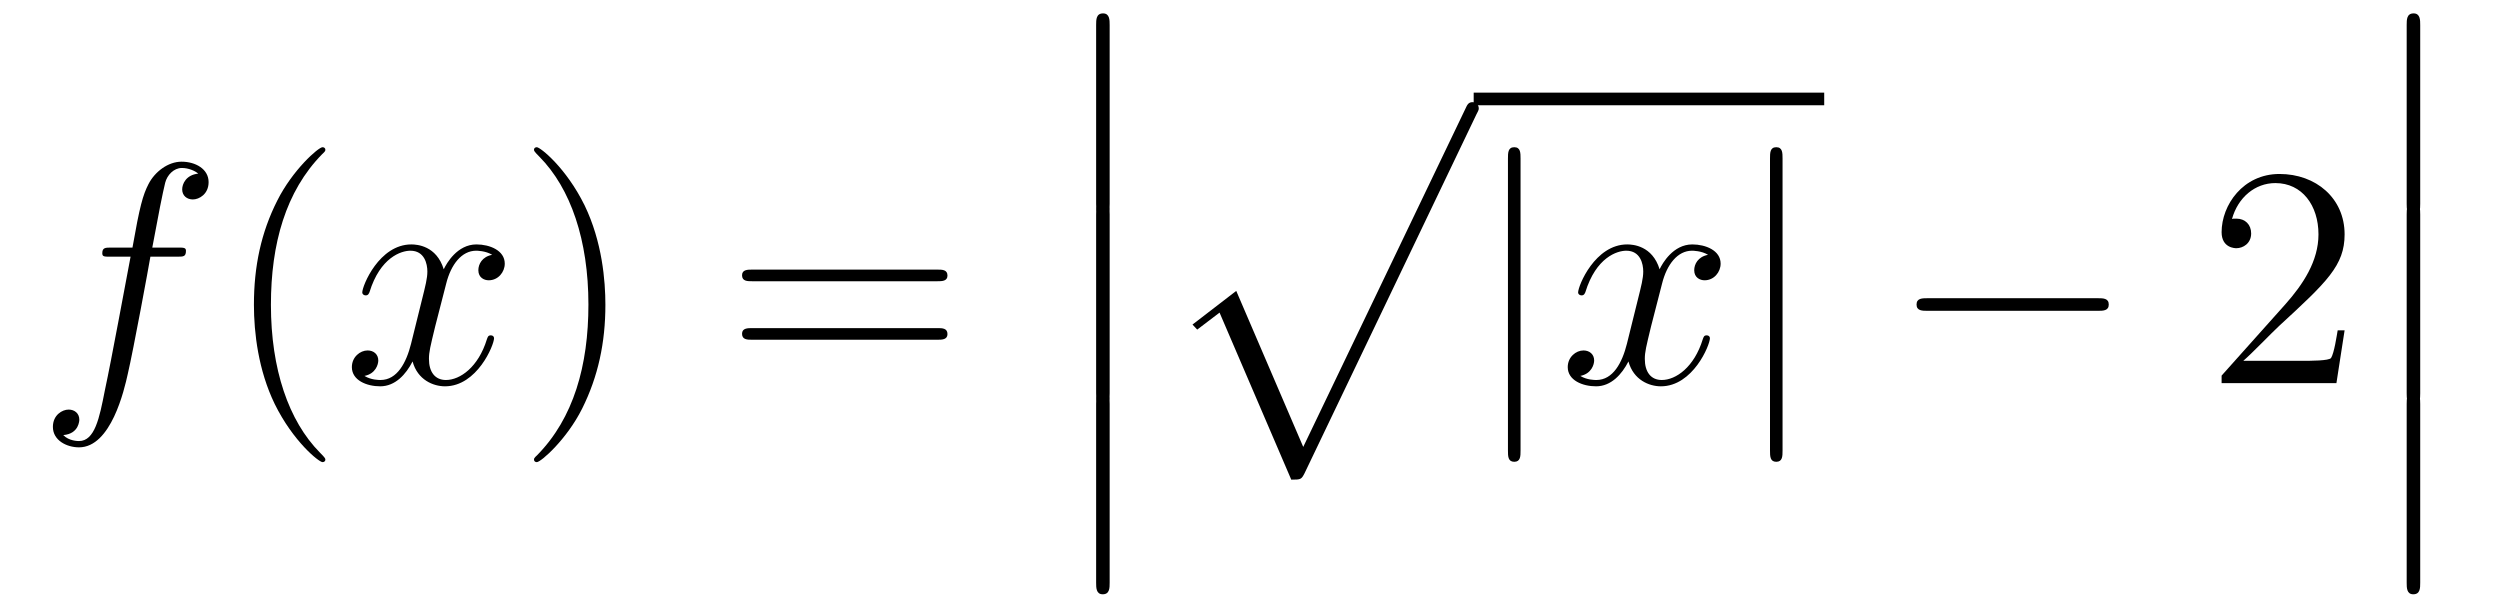 <?xml version='1.0'?>
<!-- This file was generated by dvisvgm 1.14.1 -->
<svg height='23pt' version='1.1' viewBox='0 -23 95 23' width='95pt' xmlns='http://www.w3.org/2000/svg' xmlns:xlink='http://www.w3.org/1999/xlink'>
<g id='page1'>
<g transform='matrix(1 0 0 1 -127 644)'>
<path d='M133.732 -657.246C133.971 -657.246 134.066 -657.246 134.066 -657.473C134.066 -657.592 133.971 -657.592 133.755 -657.592H132.787C133.014 -658.823 133.182 -659.672 133.277 -660.055C133.349 -660.342 133.6 -660.617 133.911 -660.617C134.162 -660.617 134.413 -660.509 134.532 -660.402C134.066 -660.354 133.923 -660.007 133.923 -659.804C133.923 -659.565 134.102 -659.421 134.329 -659.421C134.568 -659.421 134.927 -659.624 134.927 -660.079C134.927 -660.581 134.425 -660.856 133.899 -660.856C133.385 -660.856 132.883 -660.473 132.644 -660.007C132.428 -659.588 132.309 -659.158 132.034 -657.592H131.233C131.006 -657.592 130.887 -657.592 130.887 -657.377C130.887 -657.246 130.958 -657.246 131.197 -657.246H131.962C131.747 -656.134 131.257 -653.432 130.982 -652.153C130.779 -651.113 130.6 -650.24 130.002 -650.24C129.966 -650.24 129.619 -650.24 129.404 -650.467C130.014 -650.515 130.014 -651.041 130.014 -651.053C130.014 -651.292 129.834 -651.436 129.608 -651.436C129.368 -651.436 129.01 -651.232 129.01 -650.778C129.01 -650.264 129.536 -650.001 130.002 -650.001C131.221 -650.001 131.723 -652.189 131.855 -652.787C132.07 -653.707 132.656 -656.887 132.715 -657.246H133.732Z' fill-rule='evenodd'/>
<path d='M139.363 -649.535C139.363 -649.571 139.363 -649.595 139.16 -649.798C137.964 -651.006 137.295 -652.978 137.295 -655.417C137.295 -657.736 137.857 -659.732 139.243 -661.143C139.363 -661.25 139.363 -661.274 139.363 -661.31C139.363 -661.382 139.303 -661.406 139.255 -661.406C139.1 -661.406 138.12 -660.545 137.534 -659.373C136.924 -658.166 136.649 -656.887 136.649 -655.417C136.649 -654.352 136.817 -652.93 137.438 -651.651C138.143 -650.217 139.124 -649.439 139.255 -649.439C139.303 -649.439 139.363 -649.463 139.363 -649.535Z' fill-rule='evenodd'/>
<path d='M145.703 -657.317C145.32 -657.246 145.177 -656.959 145.177 -656.732C145.177 -656.445 145.404 -656.349 145.571 -656.349C145.93 -656.349 146.181 -656.66 146.181 -656.982C146.181 -657.485 145.607 -657.712 145.105 -657.712C144.376 -657.712 143.969 -656.994 143.862 -656.767C143.587 -657.664 142.845 -657.712 142.63 -657.712C141.411 -657.712 140.766 -656.146 140.766 -655.883C140.766 -655.835 140.813 -655.775 140.897 -655.775C140.993 -655.775 141.017 -655.847 141.04 -655.895C141.447 -657.222 142.248 -657.473 142.595 -657.473C143.133 -657.473 143.24 -656.971 143.24 -656.684C143.24 -656.421 143.168 -656.146 143.025 -655.572L142.619 -653.934C142.439 -653.217 142.093 -652.56 141.459 -652.56C141.399 -652.56 141.1 -652.56 140.849 -652.715C141.279 -652.799 141.375 -653.157 141.375 -653.301C141.375 -653.54 141.196 -653.683 140.969 -653.683C140.682 -653.683 140.371 -653.432 140.371 -653.05C140.371 -652.548 140.933 -652.32 141.447 -652.32C142.021 -652.32 142.427 -652.775 142.678 -653.265C142.869 -652.56 143.467 -652.32 143.91 -652.32C145.129 -652.32 145.774 -653.887 145.774 -654.149C145.774 -654.209 145.726 -654.257 145.655 -654.257C145.547 -654.257 145.535 -654.197 145.5 -654.102C145.177 -653.05 144.483 -652.56 143.946 -652.56C143.527 -652.56 143.3 -652.87 143.3 -653.36C143.3 -653.623 143.348 -653.815 143.539 -654.604L143.957 -656.229C144.137 -656.947 144.543 -657.473 145.093 -657.473C145.117 -657.473 145.452 -657.473 145.703 -657.317Z' fill-rule='evenodd'/>
<path d='M150.005 -655.417C150.005 -656.325 149.886 -657.807 149.216 -659.194C148.511 -660.628 147.531 -661.406 147.399 -661.406C147.351 -661.406 147.292 -661.382 147.292 -661.31C147.292 -661.274 147.292 -661.25 147.495 -661.047C148.69 -659.84 149.36 -657.867 149.36 -655.428C149.36 -653.109 148.798 -651.113 147.411 -649.702C147.292 -649.595 147.292 -649.571 147.292 -649.535C147.292 -649.463 147.351 -649.439 147.399 -649.439C147.554 -649.439 148.535 -650.3 149.121 -651.472C149.73 -652.691 150.005 -653.982 150.005 -655.417Z' fill-rule='evenodd'/>
<path d='M162.622 -656.313C162.789 -656.313 163.004 -656.313 163.004 -656.528C163.004 -656.755 162.801 -656.755 162.622 -656.755H155.581C155.413 -656.755 155.198 -656.755 155.198 -656.54C155.198 -656.313 155.401 -656.313 155.581 -656.313H162.622ZM162.622 -654.09C162.789 -654.09 163.004 -654.09 163.004 -654.305C163.004 -654.532 162.801 -654.532 162.622 -654.532H155.581C155.413 -654.532 155.198 -654.532 155.198 -654.317C155.198 -654.09 155.401 -654.09 155.581 -654.09H162.622Z' fill-rule='evenodd'/>
<path d='M168.653 -659.259C168.653 -659.067 168.653 -658.817 168.904 -658.817C169.167 -658.817 169.167 -659.056 169.167 -659.259V-666.049C169.167 -666.24 169.167 -666.491 168.916 -666.491C168.653 -666.491 168.653 -666.252 168.653 -666.049V-659.259Z' fill-rule='evenodd'/>
<path d='M168.653 -652.059C168.653 -651.867 168.653 -651.617 168.904 -651.617C169.167 -651.617 169.167 -651.856 169.167 -652.059V-658.849C169.167 -659.04 169.167 -659.291 168.916 -659.291C168.653 -659.291 168.653 -659.052 168.653 -658.849V-652.059Z' fill-rule='evenodd'/>
<path d='M168.653 -644.859C168.653 -644.667 168.653 -644.417 168.904 -644.417C169.167 -644.417 169.167 -644.656 169.167 -644.859V-651.649C169.167 -651.84 169.167 -652.091 168.916 -652.091C168.653 -652.091 168.653 -651.852 168.653 -651.649V-644.859Z' fill-rule='evenodd'/>
<path d='M176.068 -648.773C176.439 -648.773 176.451 -648.785 176.571 -649.012L183.109 -662.664C183.193 -662.819 183.193 -662.843 183.193 -662.879C183.193 -663.011 183.098 -663.118 182.954 -663.118C182.799 -663.118 182.751 -663.011 182.691 -662.879L176.523 -650.017L173.977 -655.946L172.315 -654.667L172.494 -654.475L173.343 -655.121L176.068 -648.773Z' fill-rule='evenodd'/>
<path d='M183 -663H196.32V-663.48H183'/>
<path d='M184.781 -660.975C184.781 -661.19 184.781 -661.406 184.542 -661.406C184.302 -661.406 184.302 -661.19 184.302 -660.975V-649.882C184.302 -649.667 184.302 -649.452 184.542 -649.452C184.781 -649.452 184.781 -649.667 184.781 -649.882V-660.975Z' fill-rule='evenodd'/>
<path d='M191.906 -657.317C191.523 -657.246 191.38 -656.959 191.38 -656.732C191.38 -656.445 191.607 -656.349 191.774 -656.349C192.133 -656.349 192.384 -656.66 192.384 -656.982C192.384 -657.485 191.81 -657.712 191.308 -657.712C190.579 -657.712 190.172 -656.994 190.065 -656.767C189.79 -657.664 189.048 -657.712 188.833 -657.712C187.614 -657.712 186.968 -656.146 186.968 -655.883C186.968 -655.835 187.016 -655.775 187.1 -655.775C187.196 -655.775 187.22 -655.847 187.243 -655.895C187.65 -657.222 188.451 -657.473 188.798 -657.473C189.336 -657.473 189.443 -656.971 189.443 -656.684C189.443 -656.421 189.371 -656.146 189.228 -655.572L188.822 -653.934C188.642 -653.217 188.296 -652.56 187.662 -652.56C187.602 -652.56 187.303 -652.56 187.052 -652.715C187.482 -652.799 187.578 -653.157 187.578 -653.301C187.578 -653.54 187.399 -653.683 187.172 -653.683C186.885 -653.683 186.574 -653.432 186.574 -653.05C186.574 -652.548 187.136 -652.32 187.65 -652.32C188.224 -652.32 188.63 -652.775 188.881 -653.265C189.072 -652.56 189.67 -652.32 190.113 -652.32C191.332 -652.32 191.977 -653.887 191.977 -654.149C191.977 -654.209 191.929 -654.257 191.858 -654.257C191.75 -654.257 191.738 -654.197 191.703 -654.102C191.38 -653.05 190.686 -652.56 190.148 -652.56C189.73 -652.56 189.503 -652.87 189.503 -653.36C189.503 -653.623 189.551 -653.815 189.742 -654.604L190.16 -656.229C190.34 -656.947 190.746 -657.473 191.296 -657.473C191.32 -657.473 191.655 -657.473 191.906 -657.317Z' fill-rule='evenodd'/>
<path d='M194.737 -660.975C194.737 -661.19 194.737 -661.406 194.498 -661.406C194.26 -661.406 194.26 -661.19 194.26 -660.975V-649.882C194.26 -649.667 194.26 -649.452 194.498 -649.452C194.737 -649.452 194.737 -649.667 194.737 -649.882V-660.975Z' fill-rule='evenodd'/>
<path d='M206.714 -655.189C206.917 -655.189 207.133 -655.189 207.133 -655.428C207.133 -655.668 206.917 -655.668 206.714 -655.668H200.248C200.044 -655.668 199.829 -655.668 199.829 -655.428C199.829 -655.189 200.044 -655.189 200.248 -655.189H206.714Z' fill-rule='evenodd'/>
<path d='M216.095 -654.448H215.832C215.796 -654.245 215.7 -653.587 215.58 -653.396C215.497 -653.289 214.816 -653.289 214.457 -653.289H212.245C212.568 -653.564 213.298 -654.329 213.608 -654.616C215.425 -656.289 216.095 -656.911 216.095 -658.094C216.095 -659.469 215.006 -660.389 213.62 -660.389C212.233 -660.389 211.421 -659.206 211.421 -658.178C211.421 -657.568 211.946 -657.568 211.982 -657.568C212.233 -657.568 212.544 -657.747 212.544 -658.13C212.544 -658.465 212.317 -658.692 211.982 -658.692C211.874 -658.692 211.85 -658.692 211.816 -658.68C212.042 -659.493 212.688 -660.043 213.464 -660.043C214.481 -660.043 215.102 -659.194 215.102 -658.094C215.102 -657.078 214.517 -656.193 213.835 -655.428L211.421 -652.727V-652.44H215.784L216.095 -654.448Z' fill-rule='evenodd'/>
<path d='M218.454 -659.259C218.454 -659.067 218.454 -658.817 218.705 -658.817C218.968 -658.817 218.968 -659.056 218.968 -659.259V-666.049C218.968 -666.24 218.968 -666.491 218.717 -666.491C218.454 -666.491 218.454 -666.252 218.454 -666.049V-659.259Z' fill-rule='evenodd'/>
<path d='M218.454 -652.059C218.454 -651.867 218.454 -651.617 218.705 -651.617C218.968 -651.617 218.968 -651.856 218.968 -652.059V-658.849C218.968 -659.04 218.968 -659.291 218.717 -659.291C218.454 -659.291 218.454 -659.052 218.454 -658.849V-652.059Z' fill-rule='evenodd'/>
<path d='M218.454 -644.859C218.454 -644.667 218.454 -644.417 218.705 -644.417C218.968 -644.417 218.968 -644.656 218.968 -644.859V-651.649C218.968 -651.84 218.968 -652.091 218.717 -652.091C218.454 -652.091 218.454 -651.852 218.454 -651.649V-644.859Z' fill-rule='evenodd'/>
</g>
</g>
</svg>
